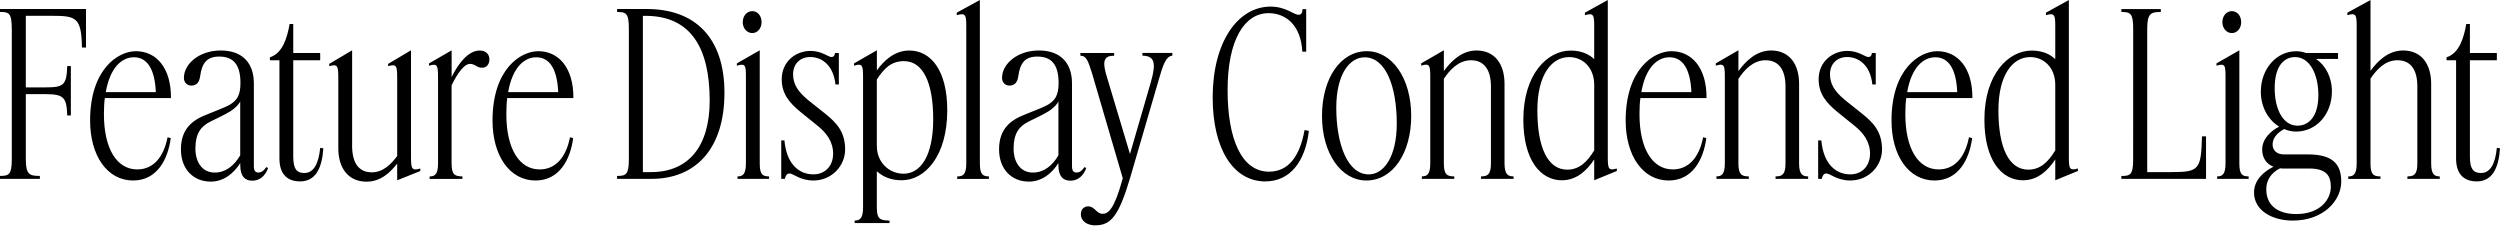 <?xml version="1.0" encoding="UTF-8"?>
<svg width="529.92" height="49.44" viewBox="0 0 529.92 49.44" version="1.1" xmlns="http://www.w3.org/2000/svg" xmlns:xlink="http://www.w3.org/1999/xlink">
 <path d="M2.5,43.3 l0,-27.55 c0,-3.31,-0.58,-3.6,-2.5,-3.6 l0,-0.62 l8.45,0 l0,0.62 c-2.21,0,-2.98,0.29,-2.98,3.6 l0,13.73 l4.27,0 c3.84,0,4.37,-0.77,4.51,-4.51 l0.77,0 l0,10.46 l-0.77,0 c-0.14,-3.94,-0.67,-4.51,-4.51,-4.51 l-4.27,0 l0,15.17 l5.42,0 c5.23,0,6.38,-0.29,6.48,-6.72 l0.86,0 l0,8.16 l-18.24,0 l0,-0.62 c1.92,0,2.5,-0.24,2.5,-3.6 Z M28.22,11.18 c5.09,0,7.39,4.51,7.97,8.98 l-0.67,0.19 c-0.86,-4.42,-3.17,-6.82,-6.43,-6.82 c-4.32,0,-7.06,4.37,-7.06,11.71 c0,1.25,0.05,2.4,0.19,3.41 l14.02,0 c0.05,6.48,-3.17,9.94,-7.44,9.94 c-3.79,0,-9.7,-3.84,-9.7,-14.69 c0,-7.49,3.65,-12.72,9.12,-12.72 Z M28.37,37.3 c2.93,0,4.46,-2.64,4.66,-7.39 l-10.61,0 c0.91,5.23,3.41,7.39,5.95,7.39 Z M44.64,10.94 c2.88,0,4.99,1.87,6.29,3.94 l0,-0.48 c0,-2.3,0.96,-3.26,2.54,-3.26 c1.63,0,2.78,1.06,3.36,2.69 l-0.38,0.19 c-0.58,-0.86,-1.15,-1.15,-1.63,-1.15 c-0.72,0,-1.01,0.38,-1.01,1.39 l0,17.52 c0,4.32,-2.45,6.96,-7.01,6.96 c-4.56,0,-7.82,-2.83,-7.82,-5.81 c0,-0.96,0.67,-1.63,1.58,-1.63 c1.01,0,1.68,0.58,1.87,2.02 c0.38,2.78,1.44,4.13,4.03,4.13 c2.88,0,4.51,-1.54,4.51,-5.62 c0,-2.74,-0.86,-3.74,-2.3,-4.61 c-1.2,-0.67,-3.07,-1.3,-4.85,-2.06 c-2.98,-1.15,-5.47,-2.98,-5.47,-7.39 c0,-4.18,2.64,-6.82,6.29,-6.82 Z M41.42,17.95 c0,3.26,1.2,4.75,3.26,5.76 c1.58,0.77,2.83,1.34,4.27,2.21 c0.91,0.62,1.73,1.39,1.97,2.06 l0,-11.47 c-1.34,-2.26,-3.12,-3.65,-5.42,-3.65 c-2.64,0,-4.08,2.21,-4.08,5.09 Z M68.54,18.0 l-0.67,0.1 c-0.34,-3.5,-1.44,-5.33,-3.36,-5.33 c-1.63,0,-2.35,0.86,-2.35,3.5 l0,20.4 l5.71,0 l0,1.54 l-5.71,0 l0,6.14 l-0.77,0 c-0.53,-2.98,-1.49,-6.19,-4.18,-7.06 l0,-0.62 l2.02,0 l0,-20.83 c0,-3.46,1.82,-4.85,4.37,-4.85 c3.26,0,4.66,2.74,4.94,7.01 Z M74.64,18.62 l0,20.16 l-4.85,-2.88 l0,-0.48 c1.73,0.48,1.92,0.14,1.92,-2.5 l0,-14.93 c0,-4.18,2.11,-7.06,6,-7.06 c2.98,0,5.04,1.97,6.48,3.84 l0,-3.55 l4.9,1.97 l0,0.53 c-1.82,-0.53,-1.97,-0.05,-1.97,2.45 l0,22.61 l-4.85,-2.88 l0,-0.48 c1.78,0.48,1.92,0.14,1.92,-2.59 l0,-16.46 c-1.2,-1.63,-2.93,-3.46,-5.38,-3.46 c-2.88,0,-4.18,2.16,-4.18,5.71 Z M98.02,11.52 l0,0.53 c-1.68,0,-2.3,0.43,-2.3,2.78 l0,16.51 c1.39,2.88,2.78,4.56,3.89,4.56 c1.1,0,1.44,-0.82,2.59,-0.82 c1.01,0,1.54,0.82,1.54,1.78 c0,0.96,-0.62,1.87,-2.06,1.87 c-2.35,0,-4.46,-2.59,-5.95,-5.62 l0,5.66 l-4.8,-2.78 l0,-0.48 c1.87,0.58,1.92,0,1.92,-2.69 l0,-18.0 c0,-2.35,-0.67,-2.78,-1.78,-2.78 l0,-0.53 Z M113.52,11.18 c5.09,0,7.39,4.51,7.97,8.98 l-0.67,0.19 c-0.86,-4.42,-3.17,-6.82,-6.43,-6.82 c-4.32,0,-7.06,4.37,-7.06,11.71 c0,1.25,0.05,2.4,0.19,3.41 l14.02,0 c0.05,6.48,-3.17,9.94,-7.44,9.94 c-3.79,0,-9.7,-3.84,-9.7,-14.69 c0,-7.49,3.65,-12.72,9.12,-12.72 Z M113.66,37.3 c2.93,0,4.46,-2.64,4.66,-7.39 l-10.61,0 c0.91,5.23,3.41,7.39,5.95,7.39 Z M130.8,46.9 c1.92,0,2.5,-0.24,2.5,-3.6 l0,-27.55 c0,-3.31,-0.58,-3.6,-2.5,-3.6 l0,-0.62 l7.3,0 c9.41,0,15.46,6.43,15.46,18.24 c0,11.76,-6.29,17.76,-16.46,17.76 l-6.29,0 Z M138.0,12.96 l-1.73,0 l0,33.12 l0.58,0 c9.6,0,13.58,-6.82,13.58,-17.95 c0,-9.7,-4.46,-15.17,-12.43,-15.17 Z M159.46,42.43 c1.15,0,1.97,1.06,1.97,2.3 c0,1.34,-0.82,2.35,-1.97,2.35 c-1.15,0,-2.02,-1.01,-2.02,-2.35 c0,-1.25,0.86,-2.3,2.02,-2.3 Z M163.01,11.52 l0,0.53 c-1.39,0,-1.97,0.43,-1.97,2.78 l0,23.95 l-4.85,-2.78 l0,-0.48 c1.92,0.58,1.92,0,1.92,-2.69 l0,-18.0 c0,-2.35,-0.67,-2.78,-1.78,-2.78 l0,-0.53 Z M176.59,16.8 c0,-2.4,-1.58,-4.32,-4.18,-4.32 c-2.93,0,-5.66,2.02,-6.14,7.2 l-0.67,0 l0,-8.16 l0.77,0 c0.1,0.58,0.38,1.15,0.96,1.15 c0.86,0,2.21,-1.49,5.09,-1.49 c3.84,0,6.72,3.07,6.72,6.58 c0,3.74,-1.82,5.66,-4.22,7.58 l-3.74,2.98 c-2.02,1.73,-3.07,3.22,-3.07,5.38 c0,2.16,1.44,3.65,3.65,3.65 c2.4,0,4.9,-1.68,5.33,-5.81 l0.72,0 l0,6.67 l-0.82,0 c-0.05,-0.58,-0.29,-0.86,-0.77,-0.86 c-0.62,0,-2.06,1.3,-4.42,1.3 c-3.12,0,-6.1,-2.26,-6.1,-6 c0,-3.12,1.63,-4.99,3.94,-6.91 l3.74,-3.02 c1.82,-1.49,3.22,-3.31,3.22,-5.9 Z M191.14,11.23 c4.9,0,9.65,5.09,9.65,14.83 c0,8.5,-3.5,12.67,-8.06,12.67 c-3.07,0,-5.38,-2.11,-6.86,-4.22 l0,4.27 l-4.85,-2.78 l0,-0.48 c1.87,0.58,1.92,0,1.92,-2.69 l0,-27.36 c0,-2.3,-0.67,-2.78,-1.78,-2.78 l0,-0.53 l7.39,0 l0,0.53 c-2.16,0,-2.69,0.48,-2.69,2.78 l0,7.68 c1.25,-1.15,2.93,-1.92,5.28,-1.92 Z M185.86,18.53 l0,14.06 c1.54,2.35,3.02,3.89,5.76,3.89 c4.08,0,6.19,-4.66,6.19,-12.29 c0,-7.92,-2.74,-11.57,-6.29,-11.57 c-3.02,0,-5.66,2.35,-5.66,5.9 Z M209.62,11.52 l0,0.53 c-1.3,0,-1.92,0.43,-1.92,2.78 l0,34.61 l-4.9,-2.69 l0,-0.53 c1.82,0.53,2.02,0.1,2.02,-2.26 l0,-29.14 c0,-2.35,-0.67,-2.78,-1.92,-2.78 l0,-0.53 Z M218.06,10.94 c2.88,0,4.99,1.87,6.29,3.94 l0,-0.48 c0,-2.3,0.96,-3.26,2.54,-3.26 c1.63,0,2.78,1.06,3.36,2.69 l-0.38,0.19 c-0.58,-0.86,-1.15,-1.15,-1.63,-1.15 c-0.72,0,-1.01,0.38,-1.01,1.39 l0,17.52 c0,4.32,-2.45,6.96,-7.01,6.96 c-4.56,0,-7.82,-2.83,-7.82,-5.81 c0,-0.96,0.67,-1.63,1.58,-1.63 c1.01,0,1.68,0.58,1.87,2.02 c0.38,2.78,1.44,4.13,4.03,4.13 c2.88,0,4.51,-1.54,4.51,-5.62 c0,-2.74,-0.86,-3.74,-2.3,-4.61 c-1.2,-0.67,-3.07,-1.3,-4.85,-2.06 c-2.98,-1.15,-5.47,-2.98,-5.47,-7.39 c0,-4.18,2.64,-6.82,6.29,-6.82 Z M214.85,17.95 c0,3.26,1.2,4.75,3.26,5.76 c1.58,0.77,2.83,1.34,4.27,2.21 c0.91,0.62,1.73,1.39,1.97,2.06 l0,-11.47 c-1.34,-2.26,-3.12,-3.65,-5.42,-3.65 c-2.64,0,-4.08,2.21,-4.08,5.09 Z M232.18,1.68 c3.26,0,4.94,1.87,7.39,10.13 l6.05,20.74 c0.86,2.98,1.49,4.99,2.88,5.09 l0,0.58 l-6.34,0 l0,-0.58 c2.54,-0.05,2.98,-1.44,1.78,-5.62 l-4.42,-15.22 l-5.09,16.99 c-0.82,2.93,-0.24,3.84,1.73,3.84 l0,0.58 l-7.15,0 l0,-0.58 c1.2,0,1.58,-0.86,2.5,-3.84 l6.48,-22.13 c-1.78,-6.58,-3.07,-7.54,-4.27,-7.54 c-1.34,0,-1.63,1.58,-3.07,1.58 c-0.77,0,-1.54,-0.53,-1.54,-1.68 c0,-1.49,1.39,-2.35,3.07,-2.35 Z M268.22,10.99 c5.18,0,8.45,4.13,9.22,10.7 l-0.91,0.19 c-1.01,-5.57,-3.41,-8.83,-7.54,-8.83 c-5.86,0,-8.78,7.01,-8.78,17.28 c0,10.8,3.65,16.32,8.69,16.32 c3.7,0,6.86,-2.59,7.15,-8.16 l0.82,0 l0,9.02 l-0.77,0 c-0.05,-0.86,-0.29,-1.2,-0.86,-1.2 c-1.01,0,-2.69,1.73,-5.9,1.73 c-6.96,0,-12.29,-7.49,-12.29,-19.25 c0,-10.94,4.37,-17.81,11.18,-17.81 Z M289.63,11.18 c5.57,0,9.5,5.76,9.5,13.68 c0,7.97,-4.03,13.73,-9.41,13.73 c-5.57,0,-9.5,-5.76,-9.5,-13.73 c0,-7.92,4.03,-13.68,9.41,-13.68 Z M290.11,12.48 c-4.46,0,-6.86,6.38,-6.86,14.11 c0,7.15,2.83,10.7,6,10.7 c4.51,0,6.82,-6.24,6.82,-14.02 c0,-7.06,-2.74,-10.8,-5.95,-10.8 Z M308.26,11.52 l0,0.53 c-1.58,0,-2.21,0.43,-2.21,2.78 l0,17.9 c1.2,1.82,3.07,3.94,5.76,3.94 c2.78,0,4.22,-2.02,4.22,-5.57 l0,-16.27 c0,-2.35,-0.67,-2.78,-2.11,-2.78 l0,-0.53 l6.91,0 l0,0.53 c-1.2,0,-1.92,0.43,-1.92,2.78 l0,16.85 c0,4.13,-2.02,7.06,-5.95,7.06 c-3.12,0,-5.42,-2.3,-6.91,-4.37 l0,4.42 l-4.8,-2.78 l0,-0.48 c1.87,0.58,1.92,0,1.92,-2.69 l0,-18.0 c0,-2.35,-0.67,-2.78,-1.78,-2.78 l0,-0.53 Z M331.1,11.23 c3.07,0,5.28,2.06,6.82,4.42 l0,-4.42 l4.8,1.97 l0,0.53 c-1.78,-0.53,-1.92,-0.05,-1.92,2.45 l0,33.26 l-4.85,-2.69 l0,-0.53 c1.78,0.53,1.97,0.1,1.97,-2.26 l0,-7.06 c-1.15,1.1,-2.78,1.82,-4.99,1.82 c-4.9,0,-10.03,-4.94,-10.03,-14.64 c0,-8.54,3.6,-12.86,8.21,-12.86 Z M325.87,26.06 c0,7.44,2.98,11.28,6.72,11.28 c2.98,0,5.33,-2.3,5.33,-5.86 l0,-13.92 c-1.49,-2.45,-3.17,-4.08,-5.71,-4.08 c-4.13,0,-6.34,4.66,-6.34,12.58 Z M353.71,11.18 c5.09,0,7.39,4.51,7.97,8.98 l-0.67,0.19 c-0.86,-4.42,-3.17,-6.82,-6.43,-6.82 c-4.32,0,-7.06,4.37,-7.06,11.71 c0,1.25,0.05,2.4,0.19,3.41 l14.02,0 c0.05,6.48,-3.17,9.94,-7.44,9.94 c-3.79,0,-9.7,-3.84,-9.7,-14.69 c0,-7.49,3.65,-12.72,9.12,-12.72 Z M353.86,37.3 c2.93,0,4.46,-2.64,4.66,-7.39 l-10.61,0 c0.91,5.23,3.41,7.39,5.95,7.39 Z M370.7,11.52 l0,0.53 c-1.58,0,-2.21,0.43,-2.21,2.78 l0,17.9 c1.2,1.82,3.07,3.94,5.76,3.94 c2.78,0,4.22,-2.02,4.22,-5.57 l0,-16.27 c0,-2.35,-0.67,-2.78,-2.11,-2.78 l0,-0.53 l6.91,0 l0,0.53 c-1.2,0,-1.92,0.43,-1.92,2.78 l0,16.85 c0,4.13,-2.02,7.06,-5.95,7.06 c-3.12,0,-5.42,-2.3,-6.91,-4.37 l0,4.42 l-4.8,-2.78 l0,-0.48 c1.87,0.58,1.92,0,1.92,-2.69 l0,-18.0 c0,-2.35,-0.67,-2.78,-1.78,-2.78 l0,-0.53 Z M396.38,16.8 c0,-2.4,-1.58,-4.32,-4.18,-4.32 c-2.93,0,-5.66,2.02,-6.14,7.2 l-0.67,0 l0,-8.16 l0.77,0 c0.1,0.58,0.38,1.15,0.96,1.15 c0.86,0,2.21,-1.49,5.09,-1.49 c3.84,0,6.72,3.07,6.72,6.58 c0,3.74,-1.82,5.66,-4.22,7.58 l-3.74,2.98 c-2.02,1.73,-3.07,3.22,-3.07,5.38 c0,2.16,1.44,3.65,3.65,3.65 c2.4,0,4.9,-1.68,5.33,-5.81 l0.72,0 l0,6.67 l-0.82,0 c-0.05,-0.58,-0.29,-0.86,-0.77,-0.86 c-0.62,0,-2.06,1.3,-4.42,1.3 c-3.12,0,-6.1,-2.26,-6.1,-6 c0,-3.12,1.63,-4.99,3.94,-6.91 l3.74,-3.02 c1.82,-1.49,3.22,-3.31,3.22,-5.9 Z M410.06,11.18 c5.09,0,7.39,4.51,7.97,8.98 l-0.67,0.19 c-0.86,-4.42,-3.17,-6.82,-6.43,-6.82 c-4.32,0,-7.06,4.37,-7.06,11.71 c0,1.25,0.05,2.4,0.19,3.41 l14.02,0 c0.05,6.48,-3.17,9.94,-7.44,9.94 c-3.79,0,-9.7,-3.84,-9.7,-14.69 c0,-7.49,3.65,-12.72,9.12,-12.72 Z M410.21,37.3 c2.93,0,4.46,-2.64,4.66,-7.39 l-10.61,0 c0.91,5.23,3.41,7.39,5.95,7.39 Z M428.83,11.23 c3.07,0,5.28,2.06,6.82,4.42 l0,-4.42 l4.8,1.97 l0,0.53 c-1.78,-0.53,-1.92,-0.05,-1.92,2.45 l0,33.26 l-4.85,-2.69 l0,-0.53 c1.78,0.53,1.97,0.1,1.97,-2.26 l0,-7.06 c-1.15,1.1,-2.78,1.82,-4.99,1.82 c-4.9,0,-10.03,-4.94,-10.03,-14.64 c0,-8.54,3.6,-12.86,8.21,-12.86 Z M423.6,26.06 c0,7.44,2.98,11.28,6.72,11.28 c2.98,0,5.33,-2.3,5.33,-5.86 l0,-13.92 c-1.49,-2.45,-3.17,-4.08,-5.71,-4.08 c-4.13,0,-6.34,4.66,-6.34,12.58 Z M452.16,15.74 c0,-3.36,-0.58,-3.6,-2.5,-3.6 l0,-0.62 l17.95,0 l0,9.02 l-0.86,0 c-0.19,-7.01,-0.58,-7.58,-6.43,-7.58 l-5.18,0 l0,30.34 c0,3.31,0.77,3.6,2.88,3.6 l0,0.62 l-8.35,0 l0,-0.62 c1.92,0,2.5,-0.29,2.5,-3.6 Z M473.09,42.43 c1.15,0,1.97,1.06,1.97,2.3 c0,1.34,-0.82,2.35,-1.97,2.35 c-1.15,0,-2.02,-1.01,-2.02,-2.35 c0,-1.25,0.86,-2.3,2.02,-2.3 Z M476.64,11.52 l0,0.53 c-1.39,0,-1.97,0.43,-1.97,2.78 l0,23.95 l-4.85,-2.78 l0,-0.48 c1.92,0.58,1.92,0,1.92,-2.69 l0,-18.0 c0,-2.35,-0.67,-2.78,-1.78,-2.78 l0,-0.53 Z M486.05,2.69 c6.43,0,10.22,4.22,10.22,8.26 c0,3.84,-1.97,5.76,-7.06,5.76 l-5.09,0 c-1.73,0,-2.4,1.06,-2.4,2.11 c0,1.3,0.91,2.45,2.45,3.26 c0.82,-0.34,1.63,-0.53,2.54,-0.53 c4.22,0,7.58,3.6,7.58,8.54 c0,3.02,-1.39,5.52,-3.36,6.86 l4.66,0 l0,1.25 l-6.77,0 c-0.67,0.24,-1.34,0.38,-2.11,0.38 c-4.18,0,-7.49,-3.74,-7.49,-8.59 c0,-3.22,1.58,-6,3.89,-7.39 c-1.68,-0.86,-3.6,-2.54,-3.6,-4.85 c0,-1.68,0.82,-3.07,2.4,-3.65 c-2.06,-1.01,-4.13,-2.83,-4.13,-5.47 c0,-3.79,3.79,-5.95,8.26,-5.95 Z M487.01,22.8 c-2.98,0,-4.85,3.31,-4.85,7.92 c0,4.99,2.16,6.62,4.32,6.62 c3.17,0,4.94,-3.74,4.94,-8.06 c0,-4.51,-2.02,-6.48,-4.42,-6.48 Z M480.38,9.31 c0,2.02,1.1,3.55,2.93,4.46 c0.19,-0.05,0.43,-0.05,0.67,-0.05 l5.52,0 c3.84,0,4.56,-1.78,4.56,-3.89 c0,-2.64,-2.21,-5.76,-7.34,-5.76 c-3.7,0,-6.34,1.68,-6.34,5.23 Z M504.58,11.52 l0,0.53 c-1.54,0,-2.11,0.43,-2.11,2.78 l0,17.95 c1.25,1.82,3.02,3.89,5.71,3.89 c2.83,0,4.22,-2.02,4.22,-5.57 l0,-16.27 c0,-2.35,-0.67,-2.78,-2.11,-2.78 l0,-0.53 l6.86,0 l0,0.53 c-1.15,0,-1.82,0.43,-1.82,2.78 l0,16.85 c0,4.13,-2.02,7.06,-5.95,7.06 c-3.17,0,-5.42,-2.26,-6.91,-4.32 l0,15.02 l-4.9,-2.69 l0,-0.53 c1.78,0.53,1.97,0.1,1.97,-2.26 l0,-29.14 c0,-2.35,-0.67,-2.78,-1.78,-2.78 l0,-0.53 Z M529.92,18.0 l-0.67,0.1 c-0.34,-3.5,-1.44,-5.33,-3.36,-5.33 c-1.63,0,-2.35,0.86,-2.35,3.5 l0,20.4 l5.71,0 l0,1.54 l-5.71,0 l0,6.14 l-0.77,0 c-0.53,-2.98,-1.49,-6.19,-4.18,-7.06 l0,-0.62 l2.02,0 l0,-20.83 c0,-3.46,1.82,-4.85,4.37,-4.85 c3.26,0,4.66,2.74,4.94,7.01 Z M529.92,18.0" fill="rgb(0,0,0)" transform="matrix(1,0,0,-1,0.0,49.44)"/>
</svg>
